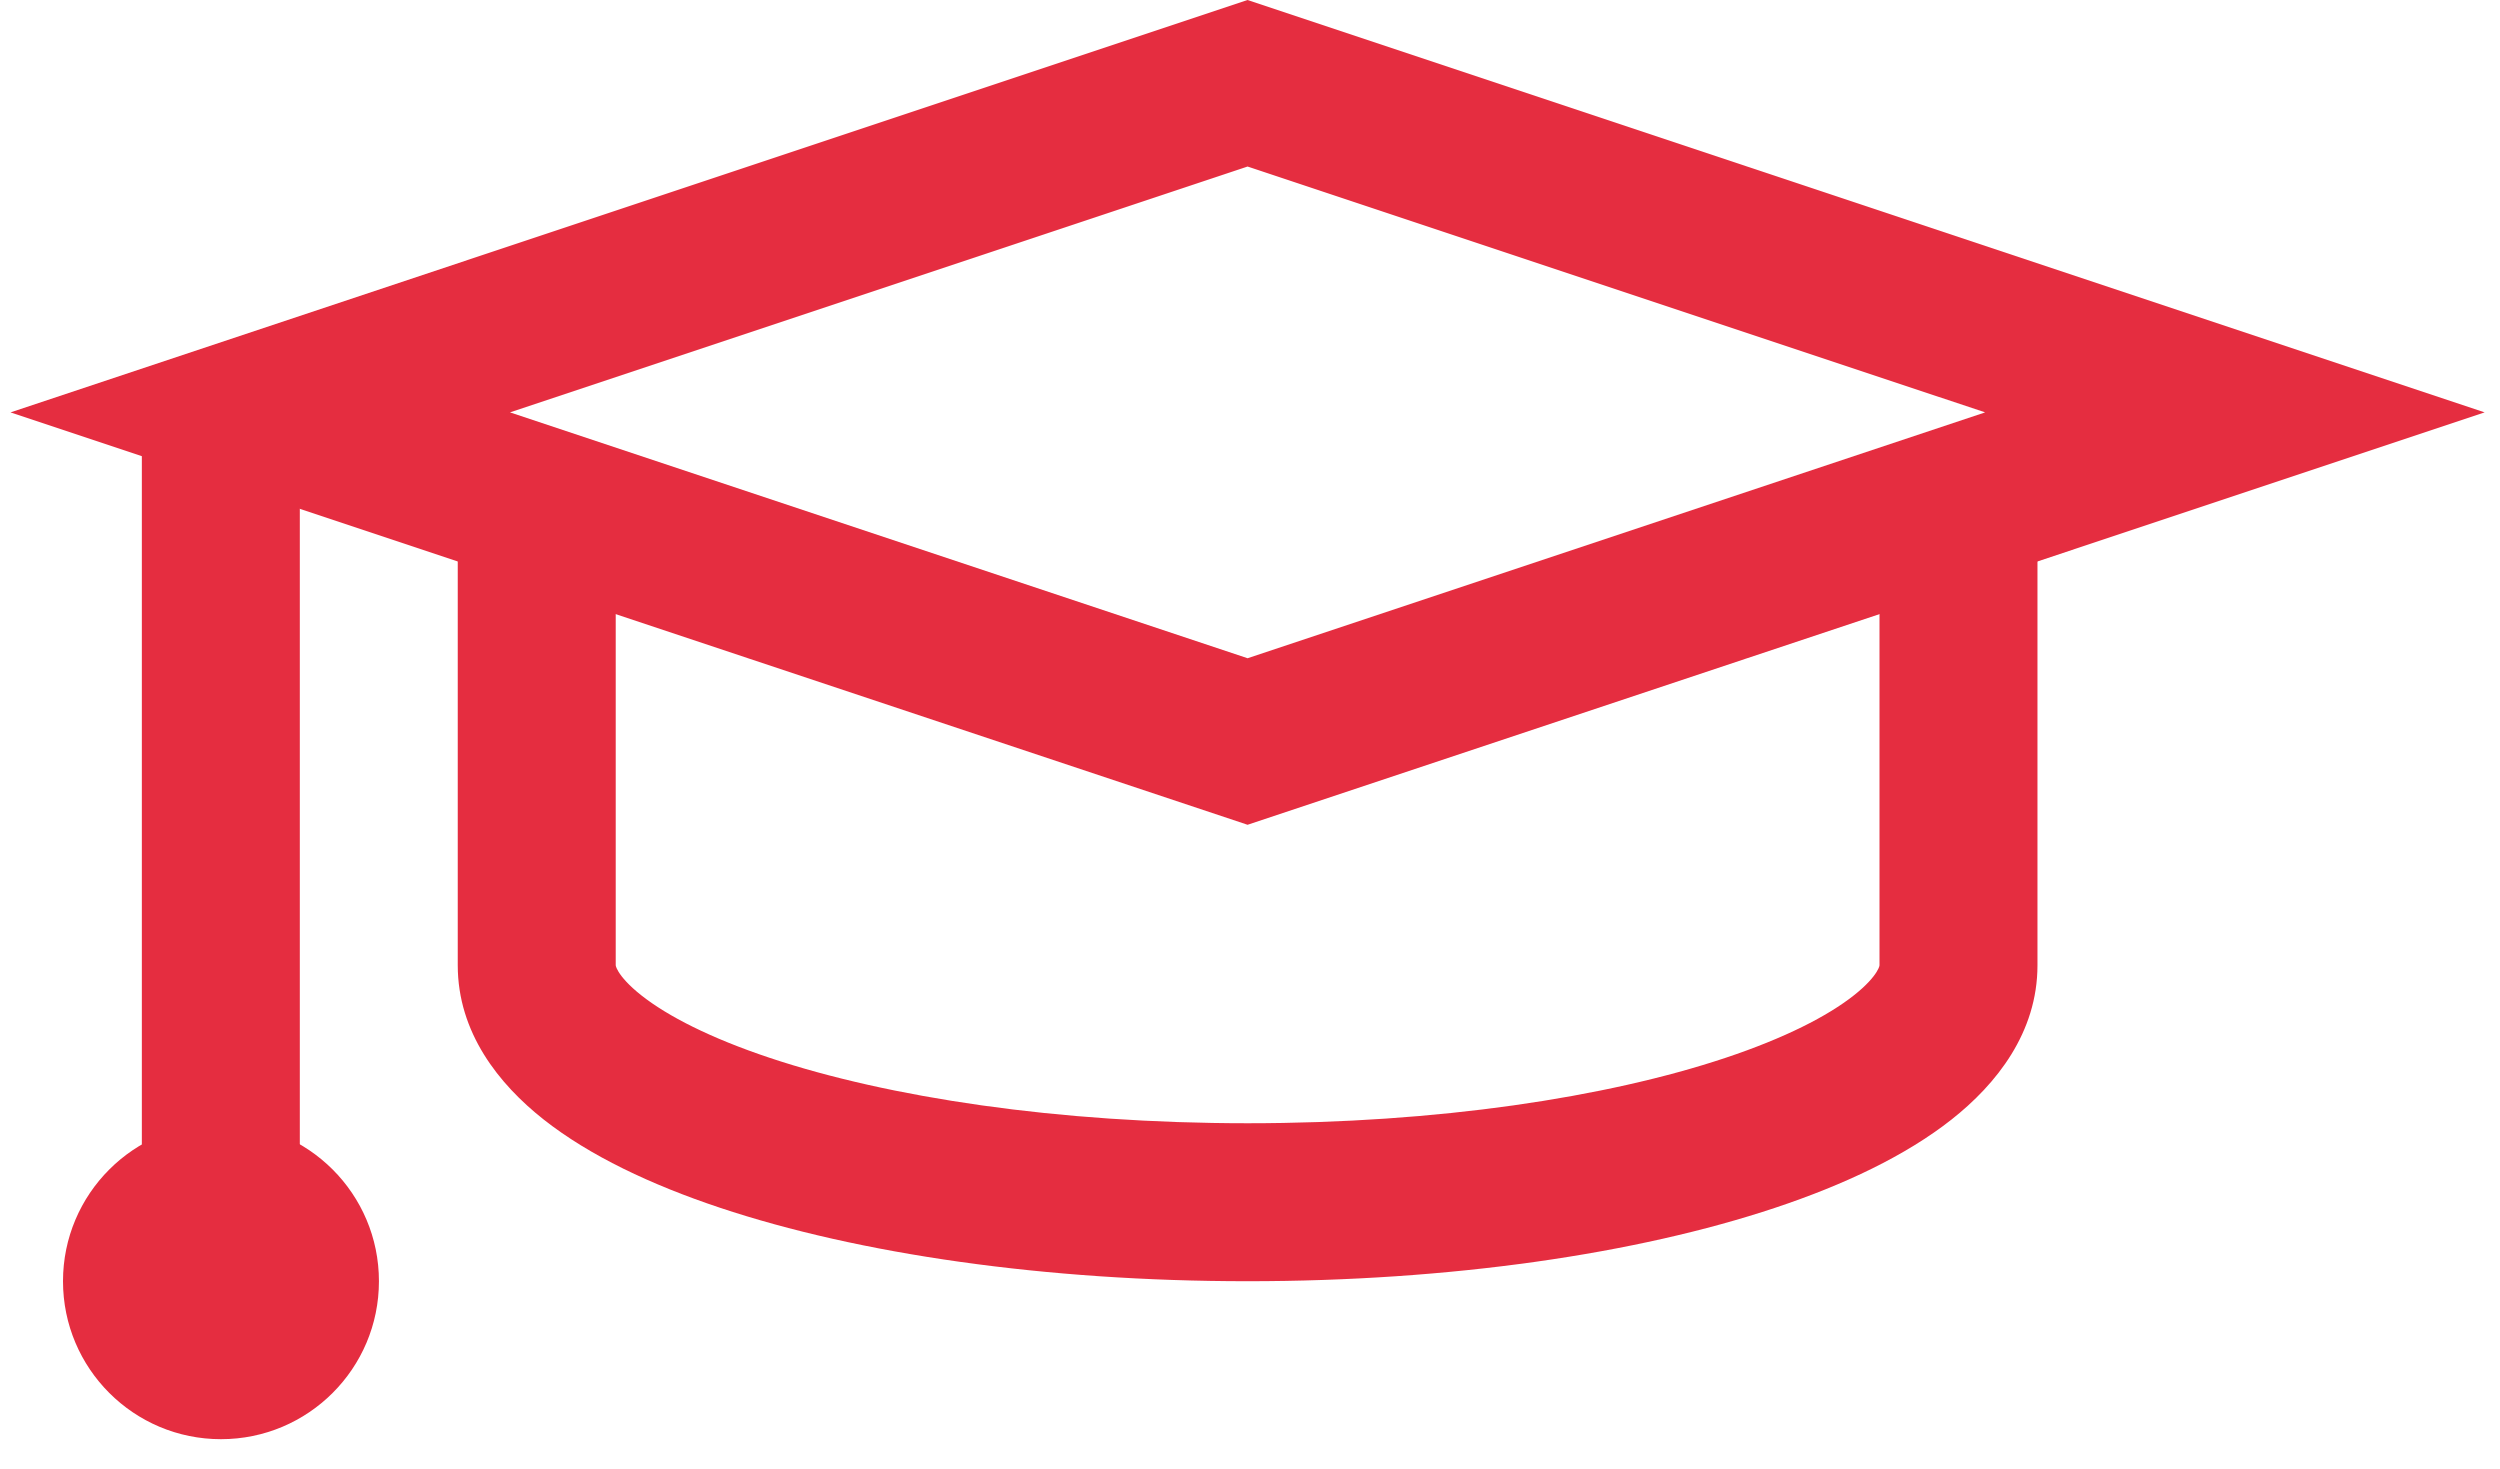 <svg width="80" height="47" viewBox="0 0 80 47" fill="none" xmlns="http://www.w3.org/2000/svg">
<path fill-rule="evenodd" clip-rule="evenodd" d="M4.539 40.999V13.197H9.594V40.999H4.539Z" fill="#E52D40"/>
<path d="M7.071 46.054C9.862 46.054 12.126 43.791 12.126 40.999C12.126 38.207 9.862 35.944 7.071 35.944C4.279 35.944 2.016 38.207 2.016 40.999C2.016 43.791 4.279 46.054 7.071 46.054Z" fill="#E52D40"/>
<path fill-rule="evenodd" clip-rule="evenodd" d="M39.922 0L79.508 13.196L39.922 26.393L0.336 13.196L39.922 0ZM16.32 13.196L39.922 21.064L63.524 13.196L39.922 5.329L16.32 13.196Z" fill="#E52D40"/>
<path fill-rule="evenodd" clip-rule="evenodd" d="M14.648 30.889V16.864H19.703V30.889L19.703 30.889C19.703 30.891 19.703 30.902 19.711 30.928C19.72 30.956 19.741 31.012 19.792 31.095C19.899 31.27 20.118 31.532 20.528 31.855C21.362 32.513 22.726 33.216 24.637 33.853C28.433 35.118 33.837 35.944 39.923 35.944C46.01 35.944 51.414 35.118 55.21 33.853C57.121 33.216 58.485 32.513 59.319 31.855C59.729 31.532 59.948 31.27 60.055 31.095C60.106 31.012 60.127 30.956 60.136 30.928C60.144 30.901 60.144 30.891 60.144 30.889V16.864H65.199V30.889C65.199 33.042 63.887 34.691 62.448 35.826C60.981 36.982 59.014 37.913 56.808 38.648C52.371 40.128 46.402 40.999 39.923 40.999C33.445 40.999 27.476 40.128 23.039 38.648C20.834 37.913 18.866 36.982 17.399 35.826C15.96 34.691 14.648 33.042 14.648 30.889Z" fill="#E52D40"/>
</svg>
